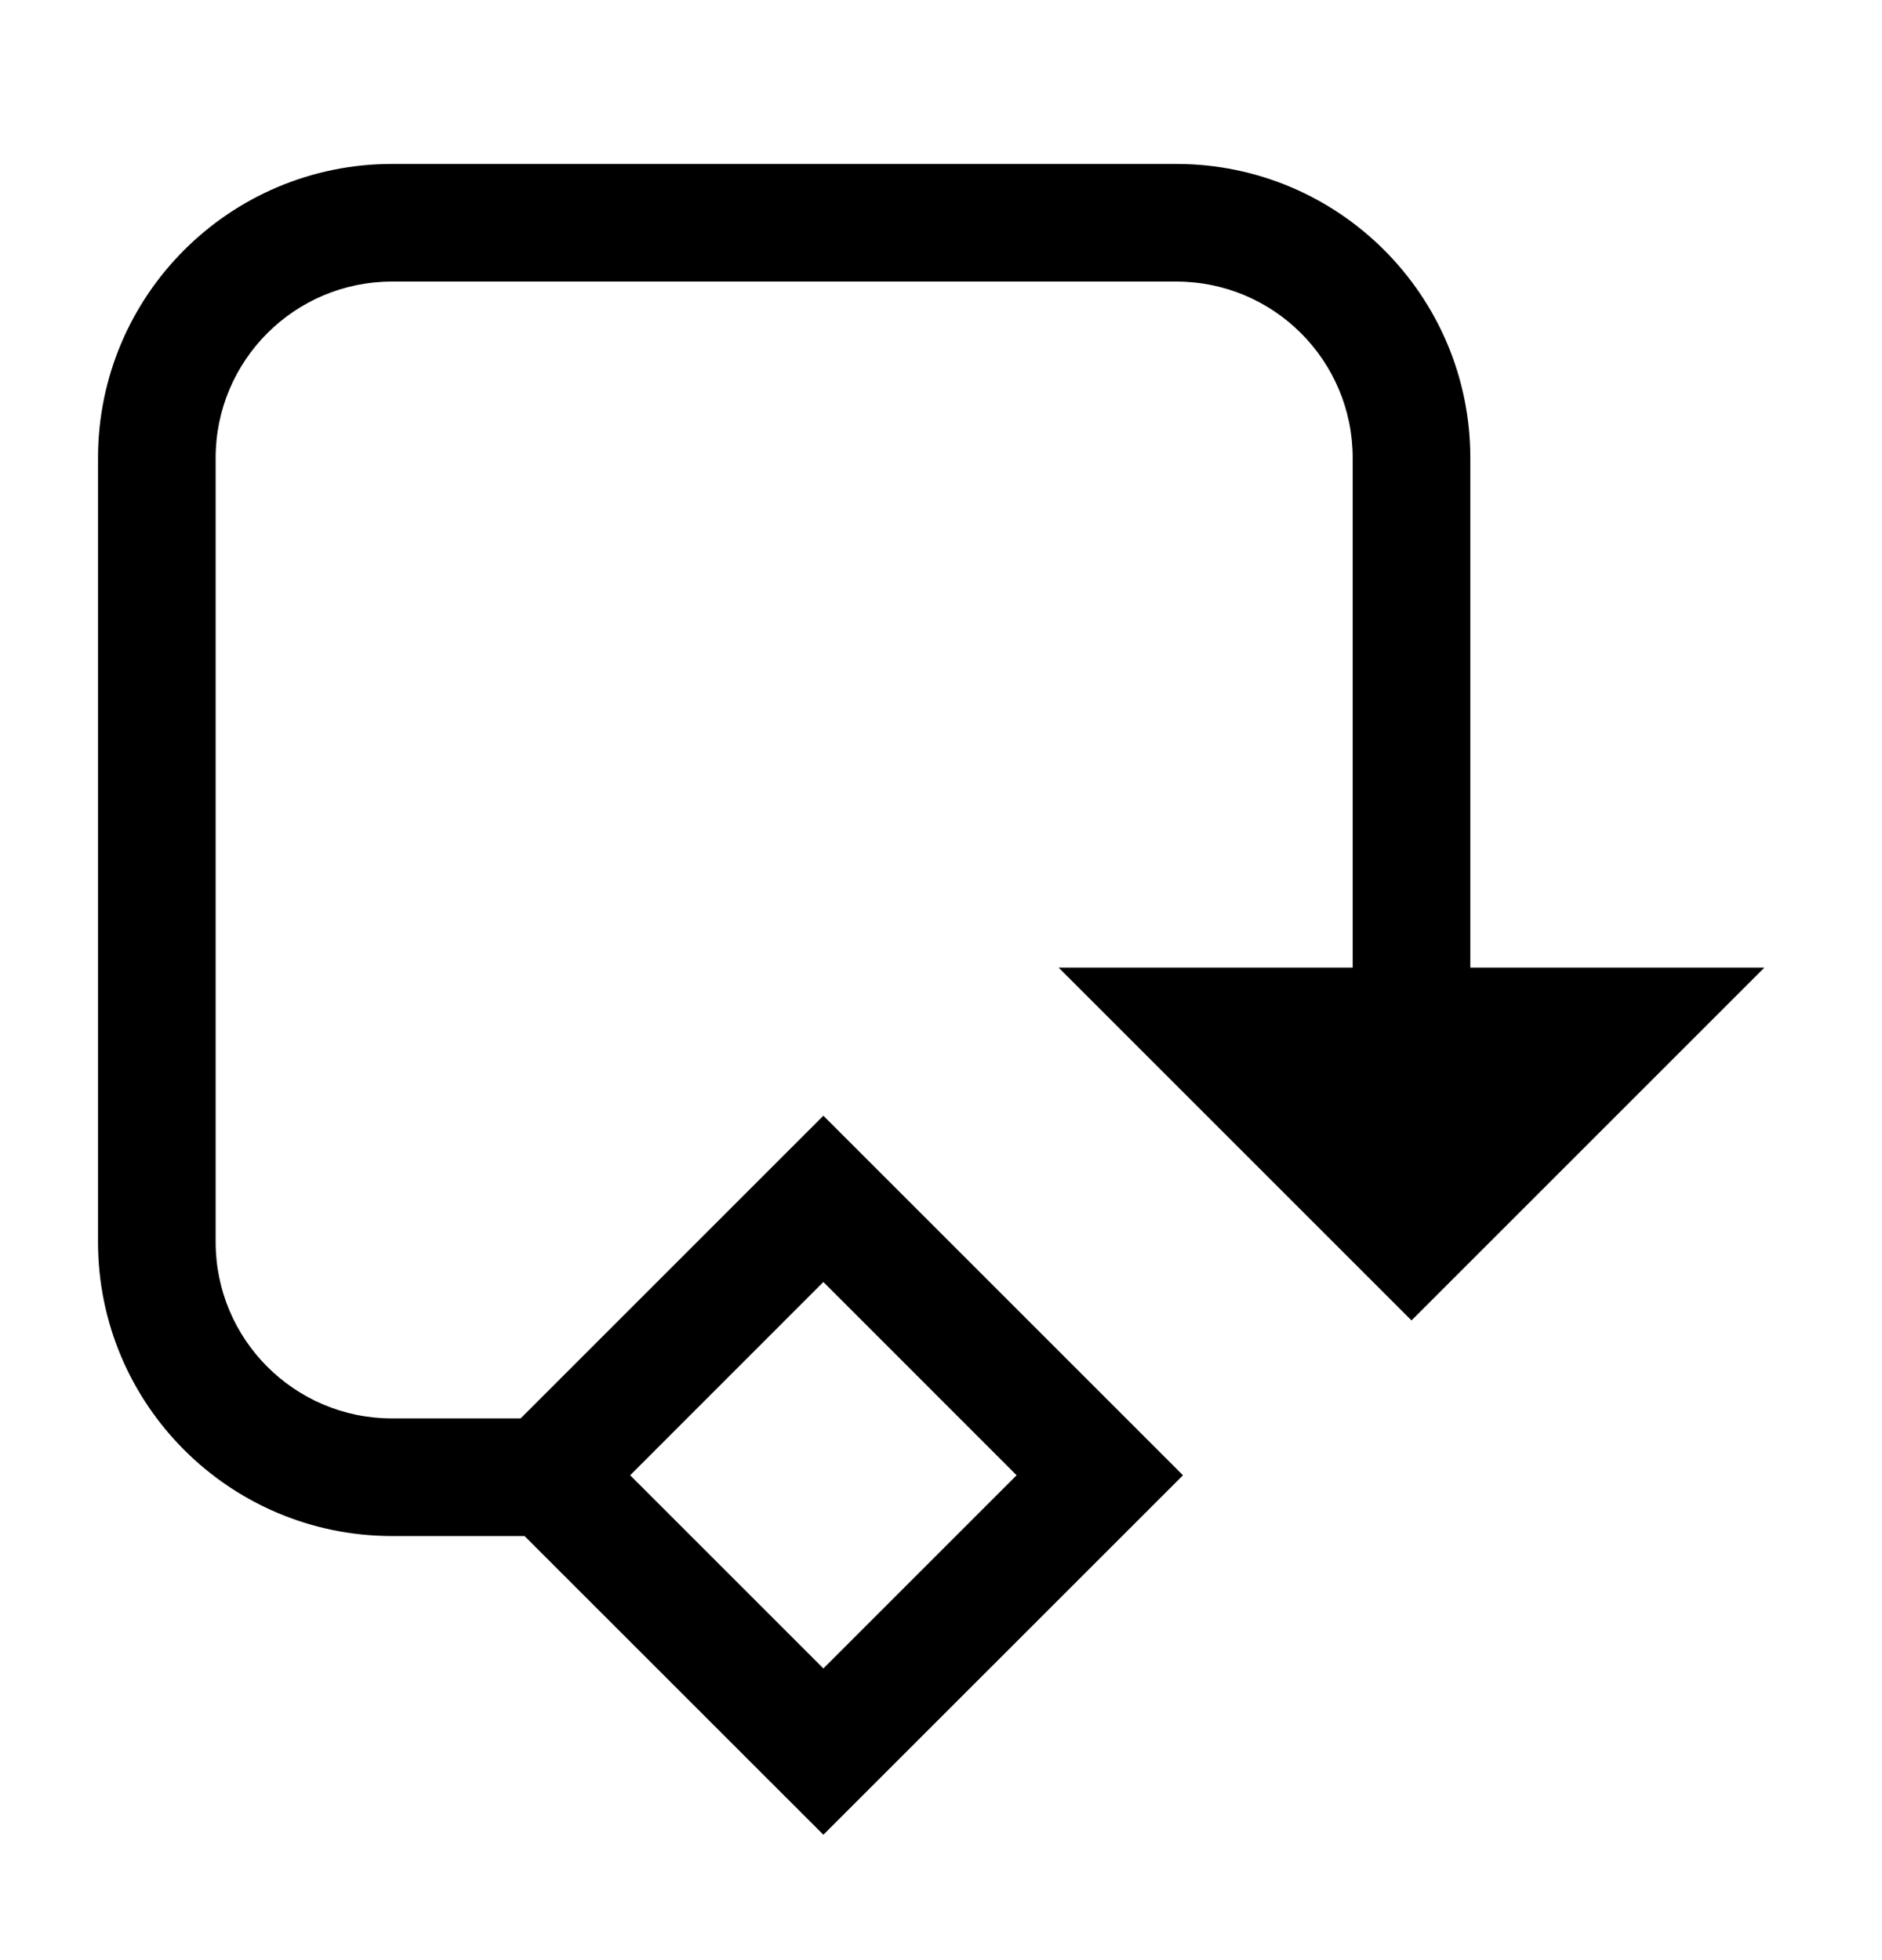 <svg width="24" height="25" viewBox="0 0 24 25" fill="none" xmlns="http://www.w3.org/2000/svg"><path fill-rule="evenodd" clip-rule="evenodd" d="M10.5 23.401L6.689 19.591L5 19.591C2.929 19.591 1.25 17.912 1.25 15.841L1.25 5.841C1.25 3.77 2.929 2.091 5 2.091L15 2.091C17.071 2.091 18.75 3.77 18.75 5.841L18.75 12.341L22.5 12.341L18 16.841L13.5 12.341L17.25 12.341L17.25 5.841C17.25 4.598 16.243 3.591 15 3.591L5 3.591C3.757 3.591 2.75 4.598 2.75 5.841L2.75 15.841C2.75 17.083 3.757 18.091 5 18.091L6.639 18.091L10.5 14.23L15.086 18.816L10.5 23.401ZM10.5 21.28L12.964 18.816L10.5 16.351L8.036 18.816L10.5 21.28Z" fill="black"/></svg>